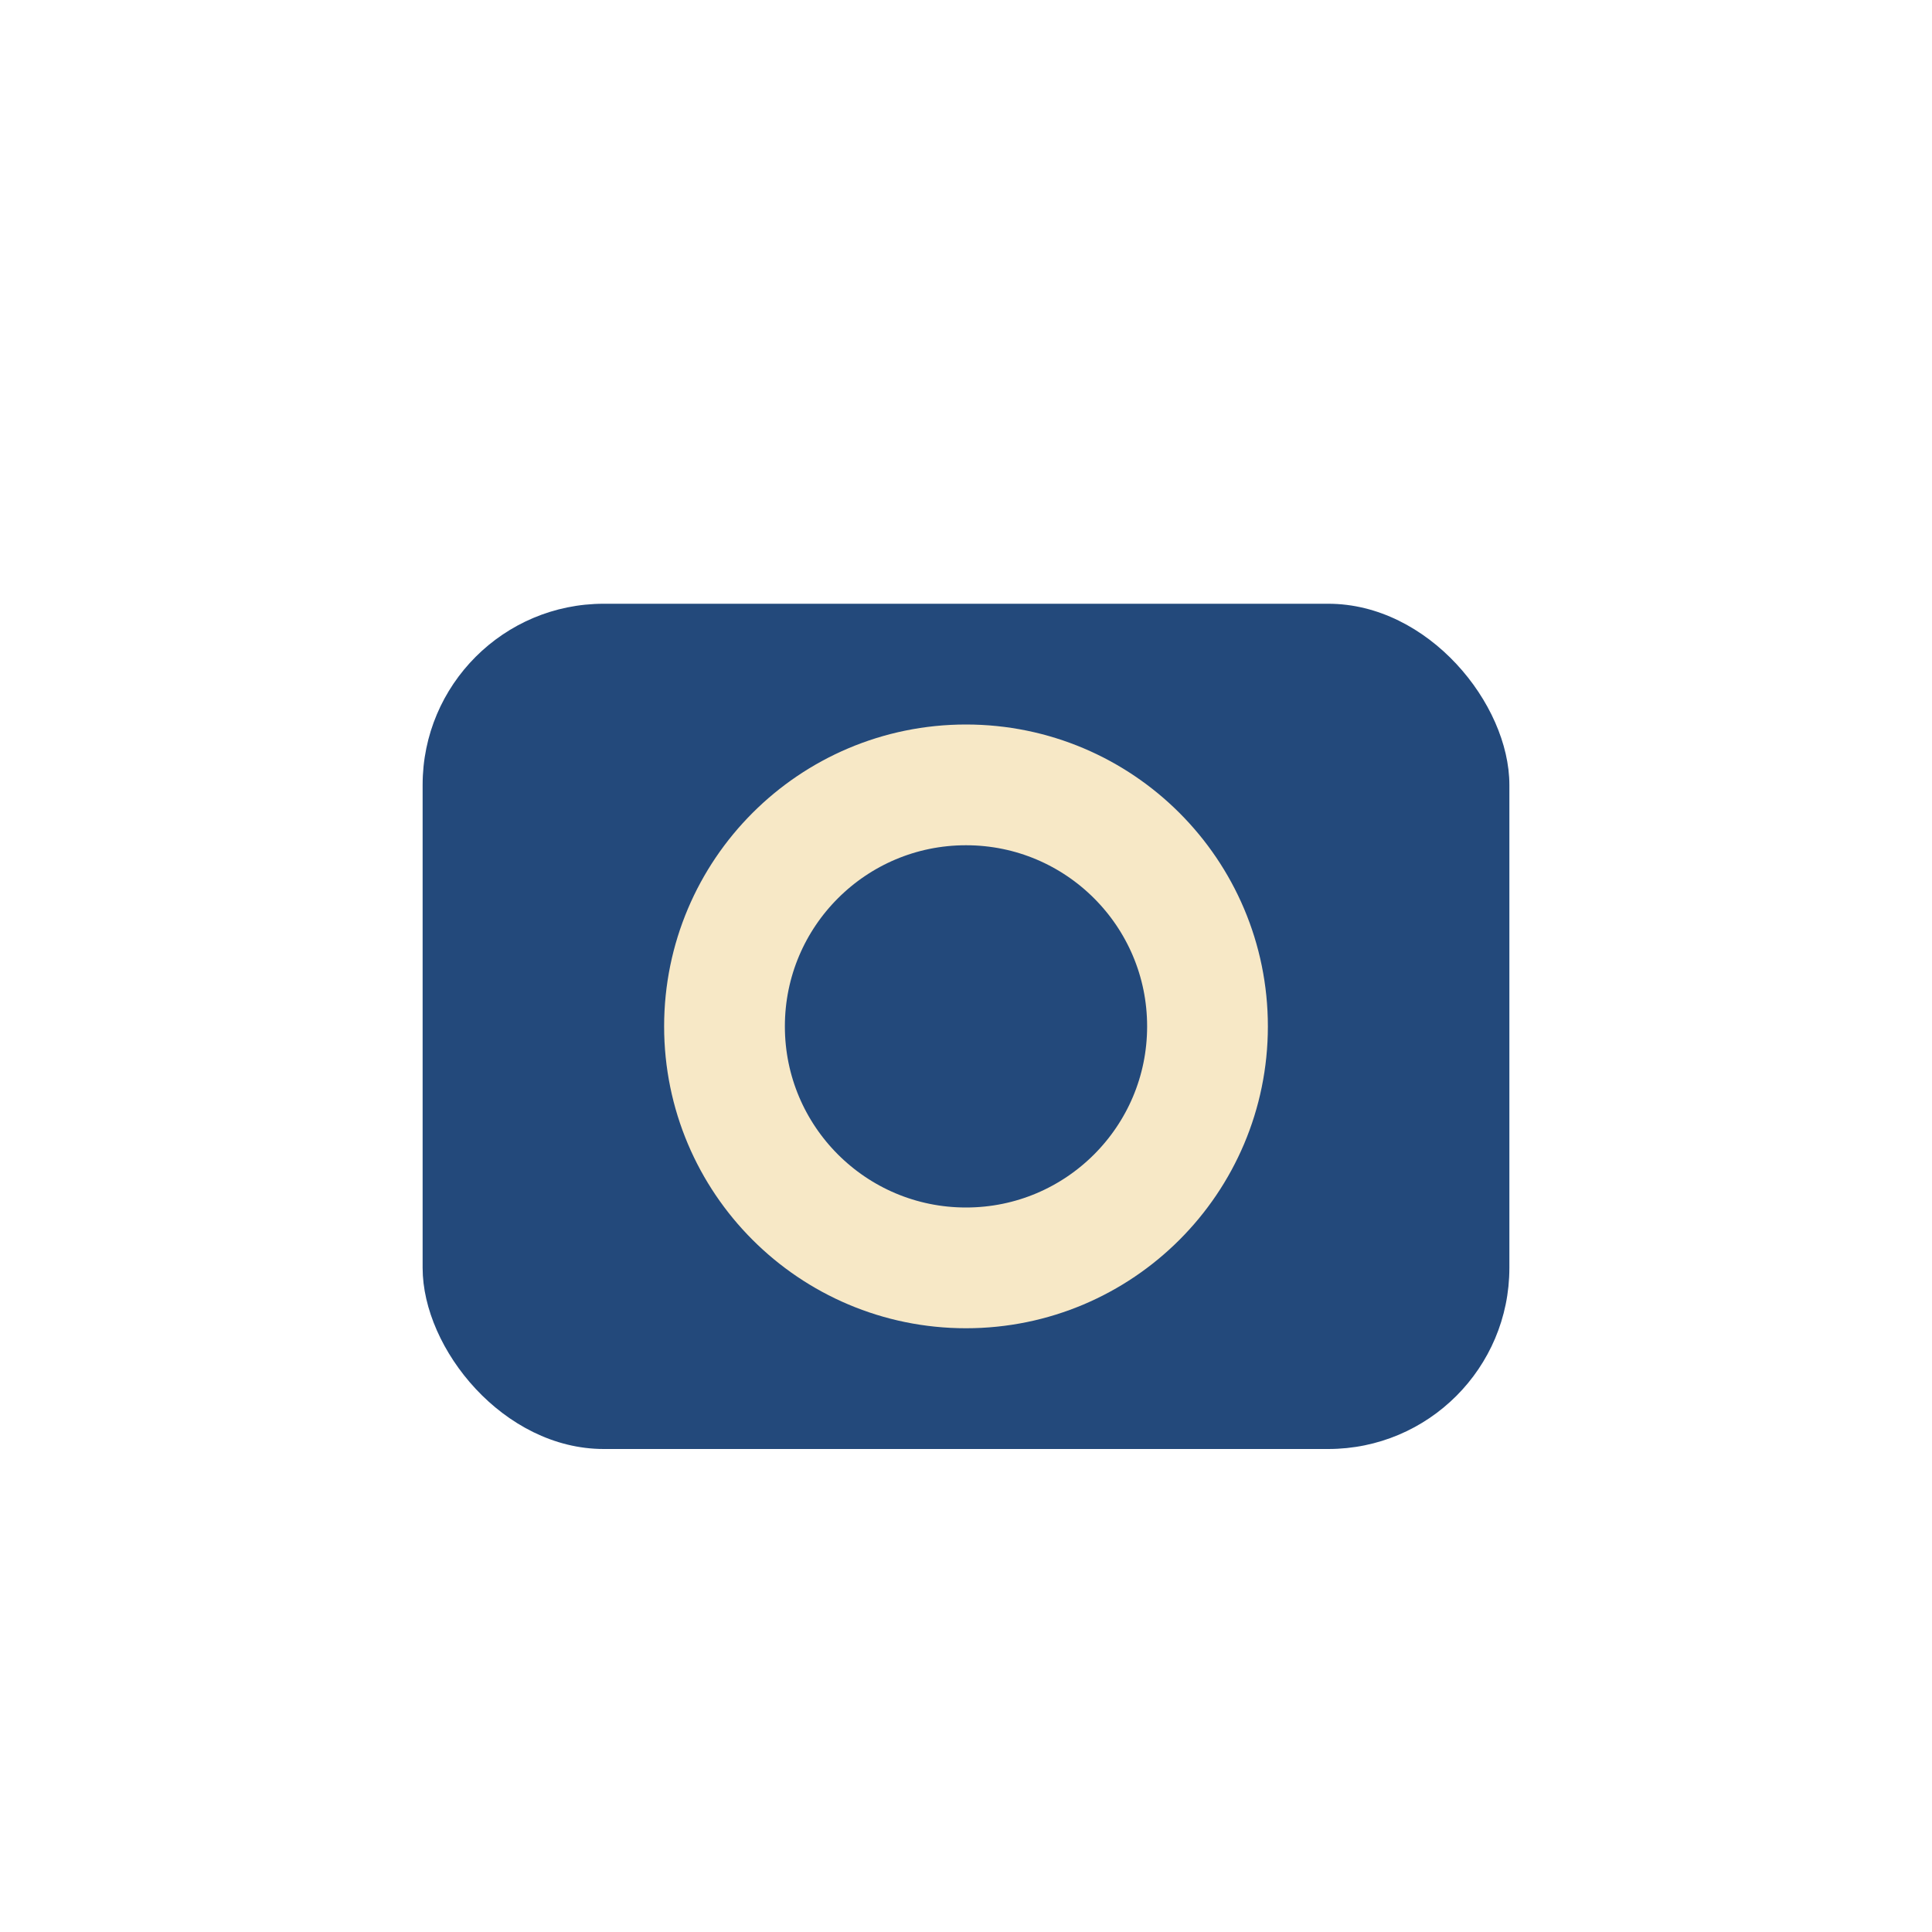 <?xml version="1.0" encoding="UTF-8"?>
<svg xmlns="http://www.w3.org/2000/svg" width="32" height="32" viewBox="0 0 32 32"><rect x="7" y="10" width="18" height="14" rx="3" fill="#23497B"/><circle cx="16" cy="17" r="4" fill="none" stroke="#F7E8C6" stroke-width="2"/></svg>